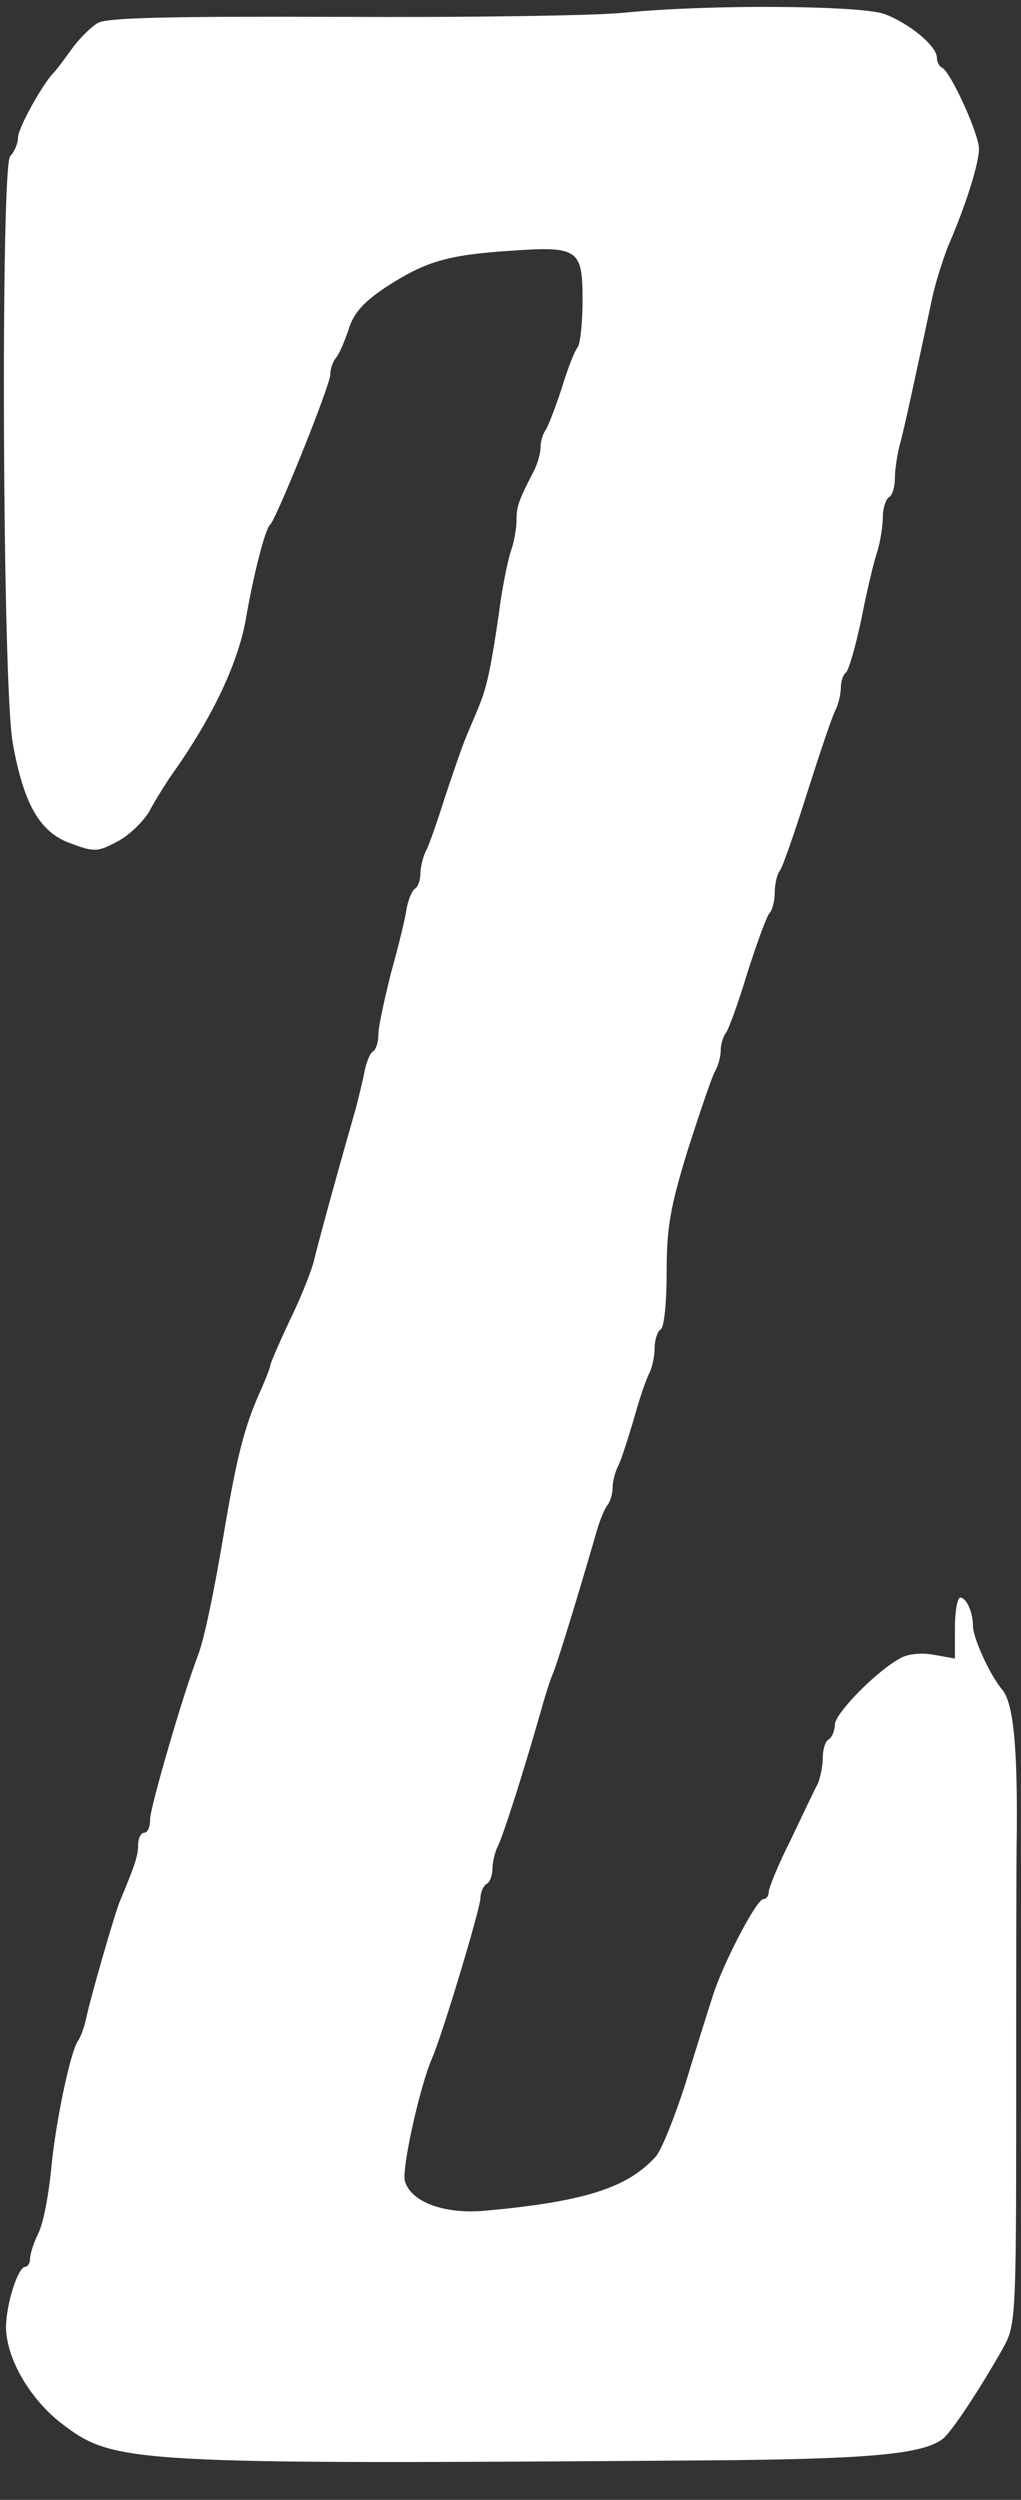 <svg width="29" height="71" viewBox="0 0 29 71" fill="none" xmlns="http://www.w3.org/2000/svg">
<rect x="0" y="0" width="29" height="71" fill="#333333" stroke="none"/>
<g clip-path="url(#clip0_23802_3474)">
<path d="M17.741 0.36C16.939 0.445 13.34 0.497 9.723 0.479C4.913 0.462 3.053 0.497 2.781 0.651C2.576 0.771 2.235 1.113 2.03 1.404C1.808 1.712 1.586 2.003 1.535 2.055C1.245 2.329 0.512 3.63 0.512 3.904C0.512 4.075 0.409 4.315 0.29 4.435C0.017 4.709 0.068 19.383 0.358 21.078C0.665 22.825 1.126 23.646 2.013 23.955C2.695 24.212 2.781 24.194 3.361 23.886C3.702 23.698 4.094 23.304 4.248 23.03C4.401 22.739 4.691 22.277 4.879 22.003C6.039 20.376 6.789 18.784 6.994 17.517C7.216 16.25 7.54 14.999 7.676 14.897C7.847 14.743 9.382 10.941 9.382 10.633C9.382 10.479 9.451 10.274 9.536 10.171C9.621 10.085 9.775 9.726 9.894 9.383C10.03 8.904 10.32 8.579 10.969 8.15C12.078 7.431 12.692 7.243 14.483 7.123C16.428 6.986 16.547 7.072 16.547 8.527C16.547 9.178 16.479 9.76 16.41 9.863C16.325 9.948 16.12 10.479 15.95 11.044C15.762 11.609 15.558 12.14 15.489 12.226C15.421 12.328 15.353 12.534 15.353 12.705C15.353 12.876 15.268 13.184 15.148 13.407C14.722 14.229 14.671 14.4 14.671 14.777C14.671 14.999 14.602 15.411 14.5 15.684C14.415 15.958 14.261 16.712 14.176 17.38C13.971 18.818 13.835 19.486 13.647 19.948C13.579 20.136 13.391 20.564 13.255 20.89C13.118 21.215 12.845 22.02 12.623 22.688C12.419 23.338 12.18 24.023 12.095 24.177C12.009 24.349 11.941 24.64 11.941 24.811C11.941 24.999 11.873 25.188 11.788 25.239C11.702 25.29 11.6 25.547 11.549 25.804C11.515 26.078 11.31 26.9 11.105 27.636C10.918 28.39 10.747 29.16 10.747 29.383C10.747 29.605 10.679 29.811 10.594 29.862C10.508 29.913 10.406 30.17 10.355 30.427C10.303 30.701 10.184 31.18 10.099 31.506C9.433 33.834 9.007 35.427 8.922 35.786C8.871 36.026 8.581 36.78 8.256 37.447C7.932 38.132 7.676 38.732 7.676 38.783C7.676 38.834 7.54 39.194 7.352 39.605C6.943 40.547 6.738 41.334 6.397 43.321C6.073 45.273 5.8 46.54 5.629 47.002C5.22 48.046 4.265 51.334 4.265 51.659C4.265 51.882 4.196 52.053 4.094 52.053C4.009 52.053 3.923 52.207 3.923 52.395C3.923 52.687 3.855 52.926 3.395 54.022C3.241 54.416 2.576 56.71 2.439 57.361C2.388 57.601 2.286 57.858 2.218 57.96C1.996 58.269 1.569 60.323 1.45 61.642C1.382 62.344 1.228 63.149 1.092 63.423C0.955 63.697 0.853 64.022 0.853 64.159C0.853 64.279 0.785 64.381 0.716 64.381C0.512 64.381 0.171 65.443 0.171 66.111C0.188 67.001 0.853 68.148 1.774 68.85C3.241 69.963 3.685 69.998 20.129 69.878C24.633 69.844 26.185 69.707 26.765 69.278C27.021 69.09 27.84 67.84 28.488 66.693C28.846 66.042 28.863 65.871 28.863 59.861C28.863 56.454 28.863 52.909 28.881 51.968C28.898 49.553 28.778 48.372 28.471 47.995C28.13 47.601 27.635 46.522 27.635 46.18C27.635 45.786 27.448 45.375 27.277 45.375C27.192 45.375 27.123 45.769 27.123 46.231V47.105L26.544 47.002C26.202 46.933 25.81 46.968 25.588 47.087C24.906 47.447 23.712 48.663 23.712 48.988C23.712 49.159 23.626 49.348 23.541 49.399C23.439 49.45 23.37 49.69 23.37 49.93C23.37 50.152 23.302 50.478 23.234 50.649C23.149 50.803 22.808 51.522 22.466 52.241C22.108 52.944 21.835 53.628 21.835 53.731C21.835 53.851 21.767 53.937 21.682 53.937C21.494 53.937 20.556 55.717 20.249 56.676C20.112 57.104 19.754 58.234 19.464 59.193C19.157 60.152 18.782 61.077 18.628 61.248C17.826 62.138 16.598 62.532 13.766 62.789C12.606 62.892 11.651 62.532 11.498 61.933C11.412 61.573 11.924 59.262 12.265 58.474C12.555 57.823 13.647 54.193 13.647 53.902C13.647 53.748 13.732 53.56 13.818 53.508C13.92 53.457 13.988 53.252 13.988 53.063C13.988 52.892 14.056 52.601 14.142 52.43C14.295 52.139 14.926 50.135 15.353 48.629C15.472 48.2 15.626 47.704 15.711 47.516C15.848 47.19 16.513 44.998 16.922 43.577C17.025 43.201 17.178 42.824 17.264 42.738C17.332 42.636 17.4 42.43 17.4 42.259C17.4 42.088 17.468 41.814 17.553 41.642C17.639 41.488 17.826 40.889 17.997 40.324C18.151 39.759 18.355 39.16 18.441 39.006C18.526 38.834 18.594 38.509 18.594 38.286C18.594 38.047 18.679 37.807 18.765 37.756C18.867 37.704 18.935 36.968 18.935 36.129C18.935 34.862 19.038 34.28 19.532 32.67C19.873 31.608 20.215 30.598 20.3 30.444C20.402 30.273 20.471 29.999 20.471 29.828C20.471 29.657 20.539 29.451 20.607 29.348C20.692 29.263 20.965 28.492 21.221 27.653C21.494 26.797 21.767 26.044 21.852 25.941C21.938 25.855 22.006 25.581 22.006 25.342C22.006 25.102 22.074 24.828 22.142 24.742C22.228 24.64 22.569 23.646 22.927 22.516C23.285 21.386 23.643 20.325 23.729 20.171C23.814 19.999 23.882 19.708 23.882 19.537C23.882 19.349 23.951 19.16 24.019 19.109C24.104 19.058 24.292 18.39 24.462 17.602C24.616 16.814 24.82 15.941 24.923 15.65C25.008 15.359 25.076 14.931 25.076 14.674C25.076 14.434 25.162 14.178 25.247 14.126C25.349 14.075 25.418 13.818 25.418 13.578C25.418 13.339 25.486 12.859 25.588 12.517C25.725 11.969 25.912 11.113 26.475 8.476C26.578 7.996 26.799 7.311 26.953 6.935C27.43 5.839 27.806 4.64 27.806 4.229C27.806 3.801 26.987 2.003 26.748 1.918C26.68 1.884 26.612 1.764 26.612 1.644C26.612 1.301 25.81 0.651 25.11 0.394C24.394 0.154 20.146 0.12 17.741 0.36Z" fill="white"/>
</g>
<defs>
<clipPath id="clip0_23802_3474">
<rect width="29" height="70.032" fill="white"/>
</clipPath>
</defs>
</svg>
